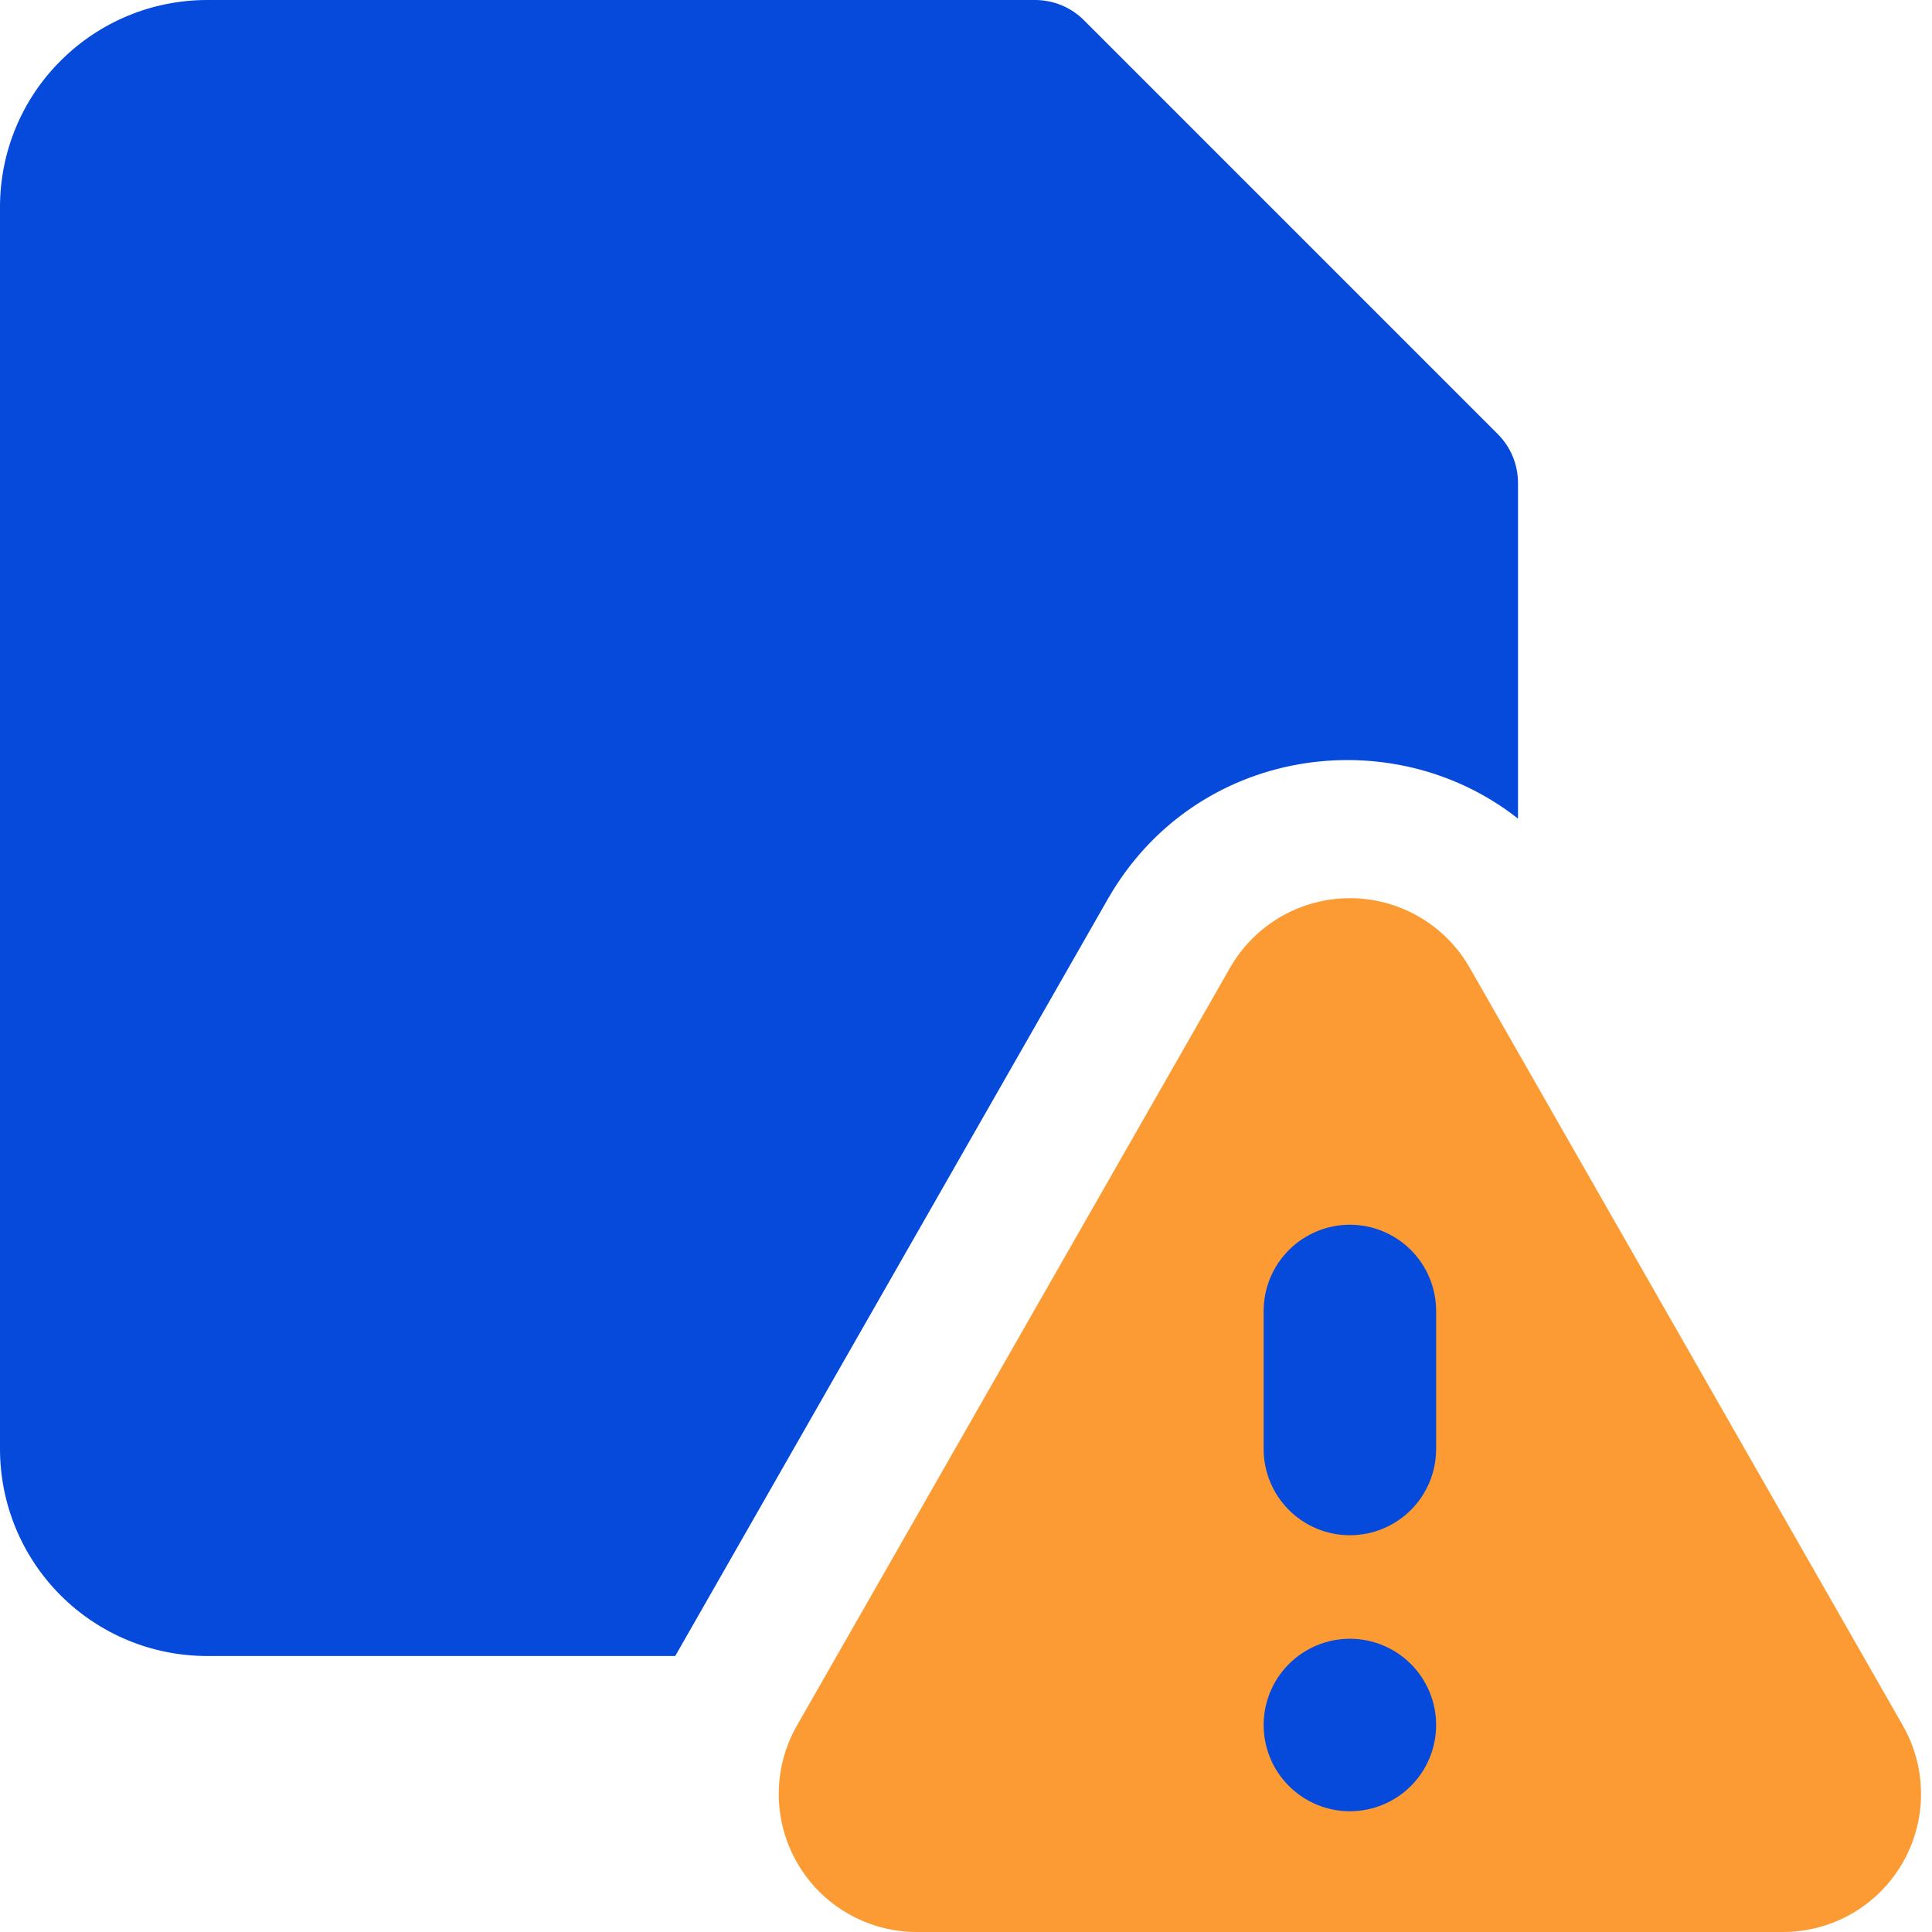 <svg width="50" height="50" viewBox="0 0 50 50" fill="none" xmlns="http://www.w3.org/2000/svg">
<path fill-rule="evenodd" clip-rule="evenodd" d="M38.035 25.043C37.723 24.497 37.272 24.043 36.727 23.727C36.183 23.411 35.565 23.245 34.935 23.245C34.306 23.245 33.688 23.411 33.143 23.727C32.599 24.043 32.148 24.497 31.835 25.043L20.625 44.657C20.314 45.2 20.152 45.815 20.154 46.441C20.156 47.066 20.323 47.68 20.637 48.221C20.951 48.762 21.401 49.211 21.943 49.523C22.485 49.835 23.099 50 23.725 50H46.142C46.768 50 47.383 49.836 47.925 49.525C48.468 49.212 48.919 48.764 49.233 48.222C49.547 47.681 49.714 47.067 49.716 46.441C49.718 45.816 49.556 45.2 49.246 44.657L38.035 25.043Z" fill="#FC9B33"/>
<path fill-rule="evenodd" clip-rule="evenodd" d="M1.571 1.571C2.575 0.566 3.937 0.001 5.357 2.84819e-06H26.786C27.02 -0 27.253 0.045 27.47 0.135C27.687 0.224 27.884 0.356 28.05 0.521L38.764 11.236C38.93 11.402 39.061 11.599 39.151 11.816C39.24 12.033 39.286 12.265 39.286 12.5V21.186C36.029 18.618 30.929 19.314 28.668 23.271L17.475 42.857H5.357C4.654 42.857 3.957 42.719 3.307 42.449C2.657 42.18 2.067 41.785 1.569 41.288C1.072 40.791 0.677 40.2 0.408 39.55C0.139 38.9 0 38.203 0 37.5L0 5.357C0 3.936 0.564 2.571 1.571 1.571Z" fill="#054ADA"/>
<path fill-rule="evenodd" clip-rule="evenodd" d="M37.167 33.929C37.167 33.337 36.932 32.769 36.514 32.35C36.095 31.932 35.527 31.696 34.935 31.696C34.343 31.696 33.776 31.932 33.357 32.35C32.938 32.769 32.703 33.337 32.703 33.929V37.5C32.703 37.793 32.761 38.083 32.873 38.354C32.985 38.625 33.15 38.871 33.357 39.078C33.564 39.286 33.81 39.45 34.081 39.562C34.352 39.674 34.642 39.732 34.935 39.732C35.228 39.732 35.519 39.674 35.789 39.562C36.06 39.45 36.306 39.286 36.514 39.078C36.721 38.871 36.885 38.625 36.998 38.354C37.11 38.083 37.167 37.793 37.167 37.5V33.929ZM34.935 46.875C35.527 46.875 36.095 46.64 36.514 46.221C36.932 45.803 37.167 45.235 37.167 44.643C37.167 44.051 36.932 43.483 36.514 43.065C36.095 42.646 35.527 42.411 34.935 42.411C34.343 42.411 33.776 42.646 33.357 43.065C32.938 43.483 32.703 44.051 32.703 44.643C32.703 45.235 32.938 45.803 33.357 46.221C33.776 46.64 34.343 46.875 34.935 46.875Z" fill="#054ADA"/>
</svg>
